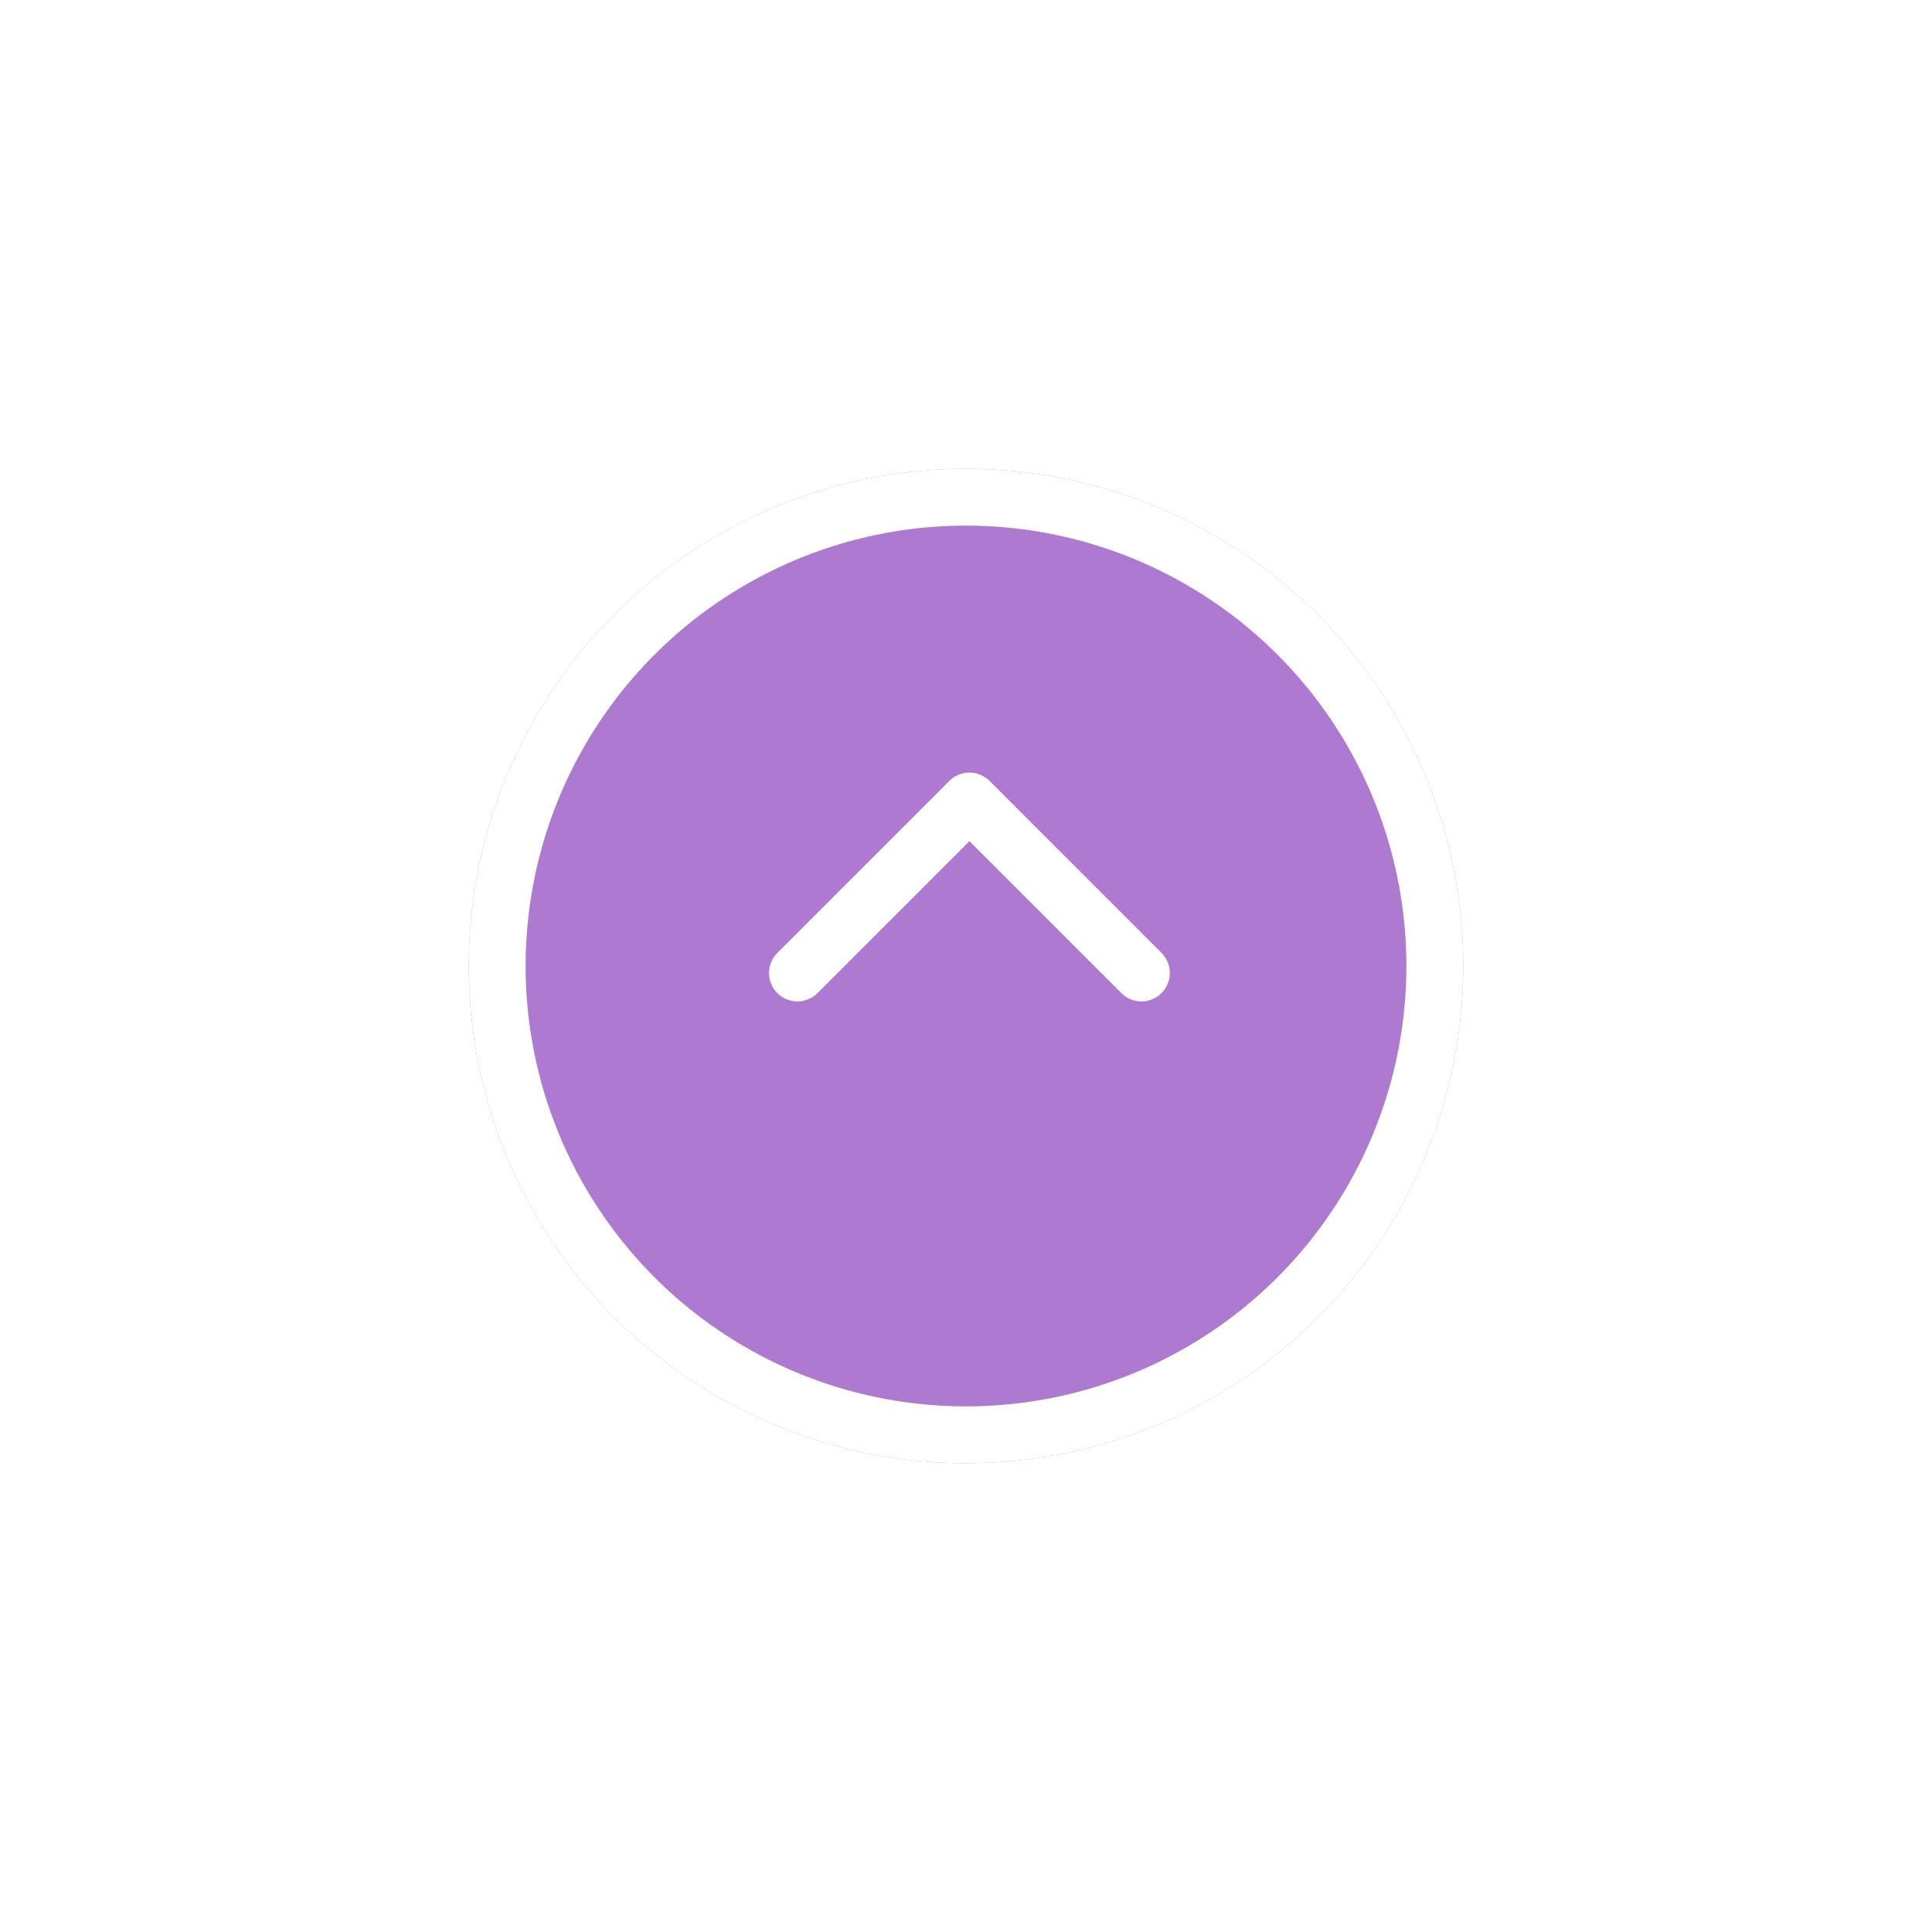 <svg xmlns="http://www.w3.org/2000/svg" xmlns:xlink="http://www.w3.org/1999/xlink" width="136" height="136" viewBox="0 0 136 136">
  <defs>
    <filter id="Ellipse_22" x="0" y="0" width="136" height="136" filterUnits="userSpaceOnUse">
      <feOffset dy="6" input="SourceAlpha"/>
      <feGaussianBlur stdDeviation="11" result="blur"/>
      <feFlood flood-color="#542e6f" flood-opacity="0.349"/>
      <feComposite operator="in" in2="blur"/>
      <feComposite in="SourceGraphic"/>
    </filter>
  </defs>
  <g id="Group_17526" data-name="Group 17526" transform="translate(33 27)">
    <g transform="matrix(1, 0, 0, 1, -33, -27)" filter="url(#Ellipse_22)">
      <g id="Ellipse_22-2" data-name="Ellipse 22" transform="translate(33 27)" fill="#ad79d1" stroke="#fff" stroke-width="4">
        <circle cx="35" cy="35" r="35" stroke="none"/>
        <circle cx="35" cy="35" r="33" fill="none"/>
      </g>
    </g>
    <path id="Path_28979" data-name="Path 28979" d="M0,24.213,12.107,12.107,0,0" transform="translate(23.134 41.492) rotate(-90)" fill="none" stroke="#fff" stroke-linecap="round" stroke-linejoin="round" stroke-width="4"/>
  </g>
</svg>
